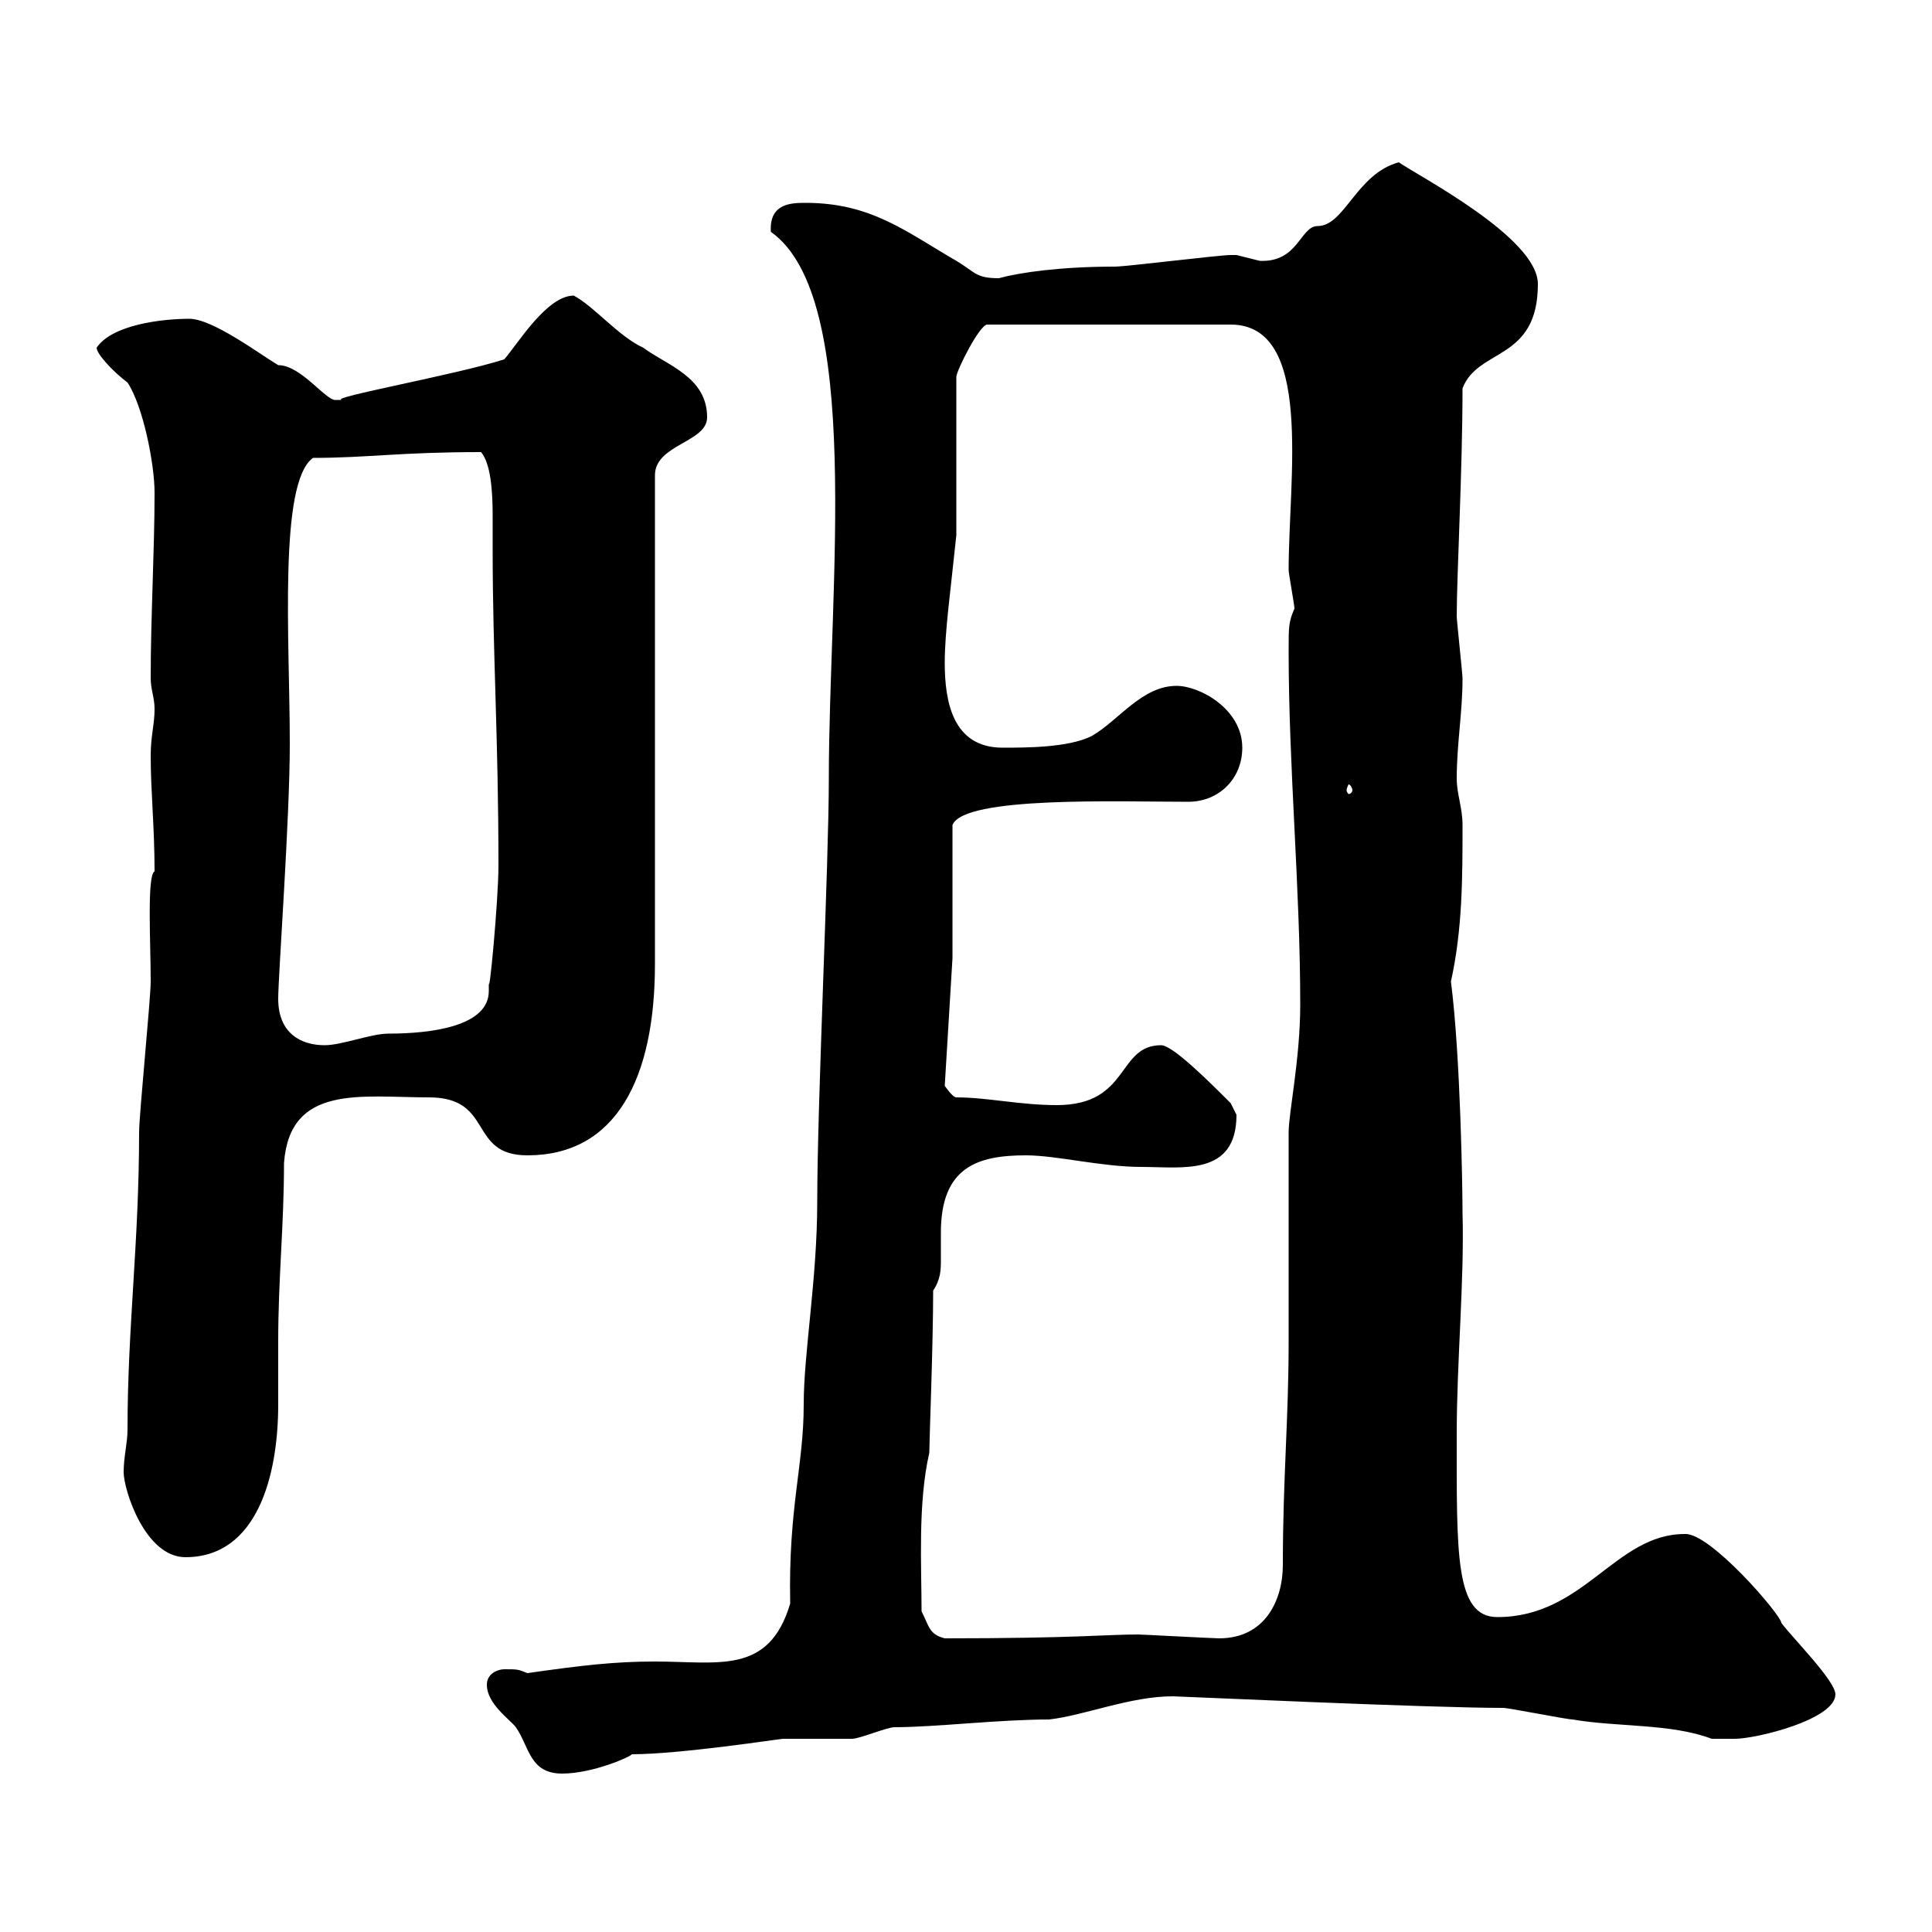 <svg xmlns="http://www.w3.org/2000/svg" xmlns:xlink="http://www.w3.org/1999/xlink" width="300" height="300"><path d="M75.60 261.60C75.60 264.60 79.20 267 80.10 268.20C82.20 271.20 82.20 275.40 87.30 275.40C92.10 275.40 98.10 272.70 98.10 272.40C105.60 272.40 121.20 270 121.50 270C122.70 270 131.70 270 132.30 270C133.50 270 137.70 268.20 138.90 268.20C145.20 268.20 155.10 267 162.90 267C168.30 266.40 175.50 263.40 182.10 263.40C183 263.40 221.70 265.20 233.40 265.20C234.30 265.20 243.30 267 244.20 267C251.10 268.20 259.50 267.60 265.80 270C265.80 270 268.80 270 269.40 270C272.70 270 285 267 285 263.10C285 261 278.40 254.40 276.60 252C276.60 250.80 265.50 237.90 261.60 238.20C250.80 238.20 246 251.10 232.50 251.10C225.90 251.10 226.20 241.20 226.20 222.60C226.20 211.50 227.40 198.60 227.10 188.40C227.10 184.80 226.80 164.10 225.30 152.40C227.10 144.30 227.10 136.20 227.10 128.10C227.10 125.40 226.20 123.30 226.20 120.90C226.20 115.50 227.10 110.70 227.10 105.30C227.10 104.70 226.20 96.30 226.20 95.70C226.20 89.40 227.10 72.90 227.10 60.30C229.50 54 238.80 56.10 238.80 44.10C238.80 36.90 220.20 27.30 217.20 25.20C210.60 27 208.80 35.10 204.60 35.10C201.90 35.10 201.60 40.80 195.60 40.50C195.60 40.50 192 39.60 192 39.60C191.10 39.60 191.10 39.60 191.10 39.60C189.30 39.60 174.90 41.40 173.10 41.40C164.70 41.40 158.40 42.30 155.10 43.20C151.50 43.20 151.50 42.30 148.50 40.50C140.70 36 135.30 31.50 125.10 31.50C123 31.50 119.40 31.50 119.70 36C134.10 46.20 128.70 91.20 128.70 120.90C128.70 134.10 126.90 171.30 126.90 186.60C126.90 198.60 124.80 210 124.80 218.10C124.80 227.70 122.40 234 122.70 249C119.40 260.10 111.60 258 101.70 258C95.40 258 90.30 258.60 81.90 259.80C80.40 259.20 80.40 259.20 78.30 259.20C77.40 259.20 75.60 259.80 75.60 261.60ZM143.10 250.20C143.10 243.30 142.50 233.40 144.30 225.60C144.30 223.80 144.90 208.80 144.90 200.40C146.10 198.60 146.10 197.10 146.10 195.60C146.10 194.70 146.10 193.20 146.10 191.40C146.10 181.20 151.80 179.40 159.30 179.40C164.10 179.40 171 181.20 177.30 181.20C183.60 181.20 192 182.70 192 173.10C192 173.10 191.10 171.30 191.10 171.30C187.80 168 182.10 162.30 180.30 162.30C173.40 162.30 175.50 171.60 164.10 171.60C158.40 171.60 153.30 170.40 148.50 170.40C147.90 170.40 146.70 168.60 146.70 168.60L147.90 148.80L147.90 128.10C149.70 123.60 173.70 124.50 184.50 124.50C189.30 124.50 192.90 120.90 192.90 116.10C192.90 110.10 186.30 106.50 182.70 106.50C177.30 106.50 173.70 111.90 169.50 114.30C165.90 116.10 159.30 116.10 155.70 116.10C147.90 116.10 146.70 108.90 146.70 102.90C146.70 98.10 147.60 91.80 148.50 83.10L148.50 58.50C148.50 57.60 152.10 50.40 153.30 50.40L191.10 50.40C204 50.40 200.10 74.10 200.10 88.50C200.10 89.10 201 93.90 201 94.50C200.10 96.60 200.10 97.20 200.10 101.10C200.10 119.40 201.90 137.70 201.90 156C201.90 164.40 200.10 172.80 200.10 175.80C200.10 186.30 200.10 195.60 200.10 205.80L200.10 208.20C200.10 220.50 199.20 229.50 199.20 243C199.20 248.40 196.50 254.40 189.30 254.40C188.40 254.40 177.30 253.80 176.70 253.80C171.90 253.80 166.80 254.40 146.70 254.40C144.30 253.80 144.30 252.60 143.10 250.20ZM19.80 222C19.80 224.10 19.20 226.20 19.20 228.60C19.20 231.30 22.50 241.80 28.80 241.80C39.90 241.80 43.20 229.20 43.20 218.10C43.20 214.50 43.20 211.20 43.20 208.20C43.20 198.60 44.10 190.20 44.10 180.60C45 168.30 56.10 170.40 66.60 170.40C76.80 170.40 72.60 179.40 81.90 179.40C95.70 179.40 101.70 167.40 101.70 149.70L101.70 73.80C101.70 69 109.80 68.70 109.80 64.80C109.80 58.50 103.50 56.70 99.90 54C96 52.20 92.40 47.70 89.10 45.90C84.90 45.90 80.40 53.40 78.30 55.80C70.80 58.20 50.70 61.80 53.10 62.10C53.10 62.10 53.10 62.10 52.20 62.10C50.70 62.40 46.80 56.70 43.20 56.70C40.20 54.90 33 49.50 29.40 49.50C25.20 49.50 17.40 50.40 15 54C15 54.90 17.40 57.60 19.80 59.40C22.20 63 24 72 24 76.50C24 85.50 23.40 95.70 23.40 105.30C23.40 107.10 24 108.30 24 110.10C24 112.50 23.40 114.30 23.40 117.30C23.40 123 24 128.40 24 135.30C22.80 135.90 23.40 146.40 23.40 152.40C23.40 155.10 21.60 173.10 21.60 175.80C21.60 192.90 19.80 206.10 19.80 222ZM43.20 155.10C43.20 151.50 45 127.20 45 115.50C45 99.60 43.20 75 48.60 71.10C57 71.10 62.10 70.20 74.70 70.20C76.20 72 76.50 76.20 76.50 80.10C76.50 82.20 76.50 84 76.50 85.50C76.50 101.40 77.40 114.60 77.40 134.40C77.40 139.80 75.90 155.70 75.90 152.40C75.90 153 75.90 153.60 75.90 153.90C75.90 159.30 67.20 160.50 60.30 160.50C57.60 160.50 53.10 162.30 50.40 162.30C46.80 162.30 43.20 160.50 43.20 155.10ZM210 122.70C210 123 209.70 123.30 209.40 123.30C209.40 123.30 209.10 123 209.10 122.70C209.10 122.40 209.40 121.80 209.40 121.80C209.70 121.80 210 122.40 210 122.70Z"/></svg>